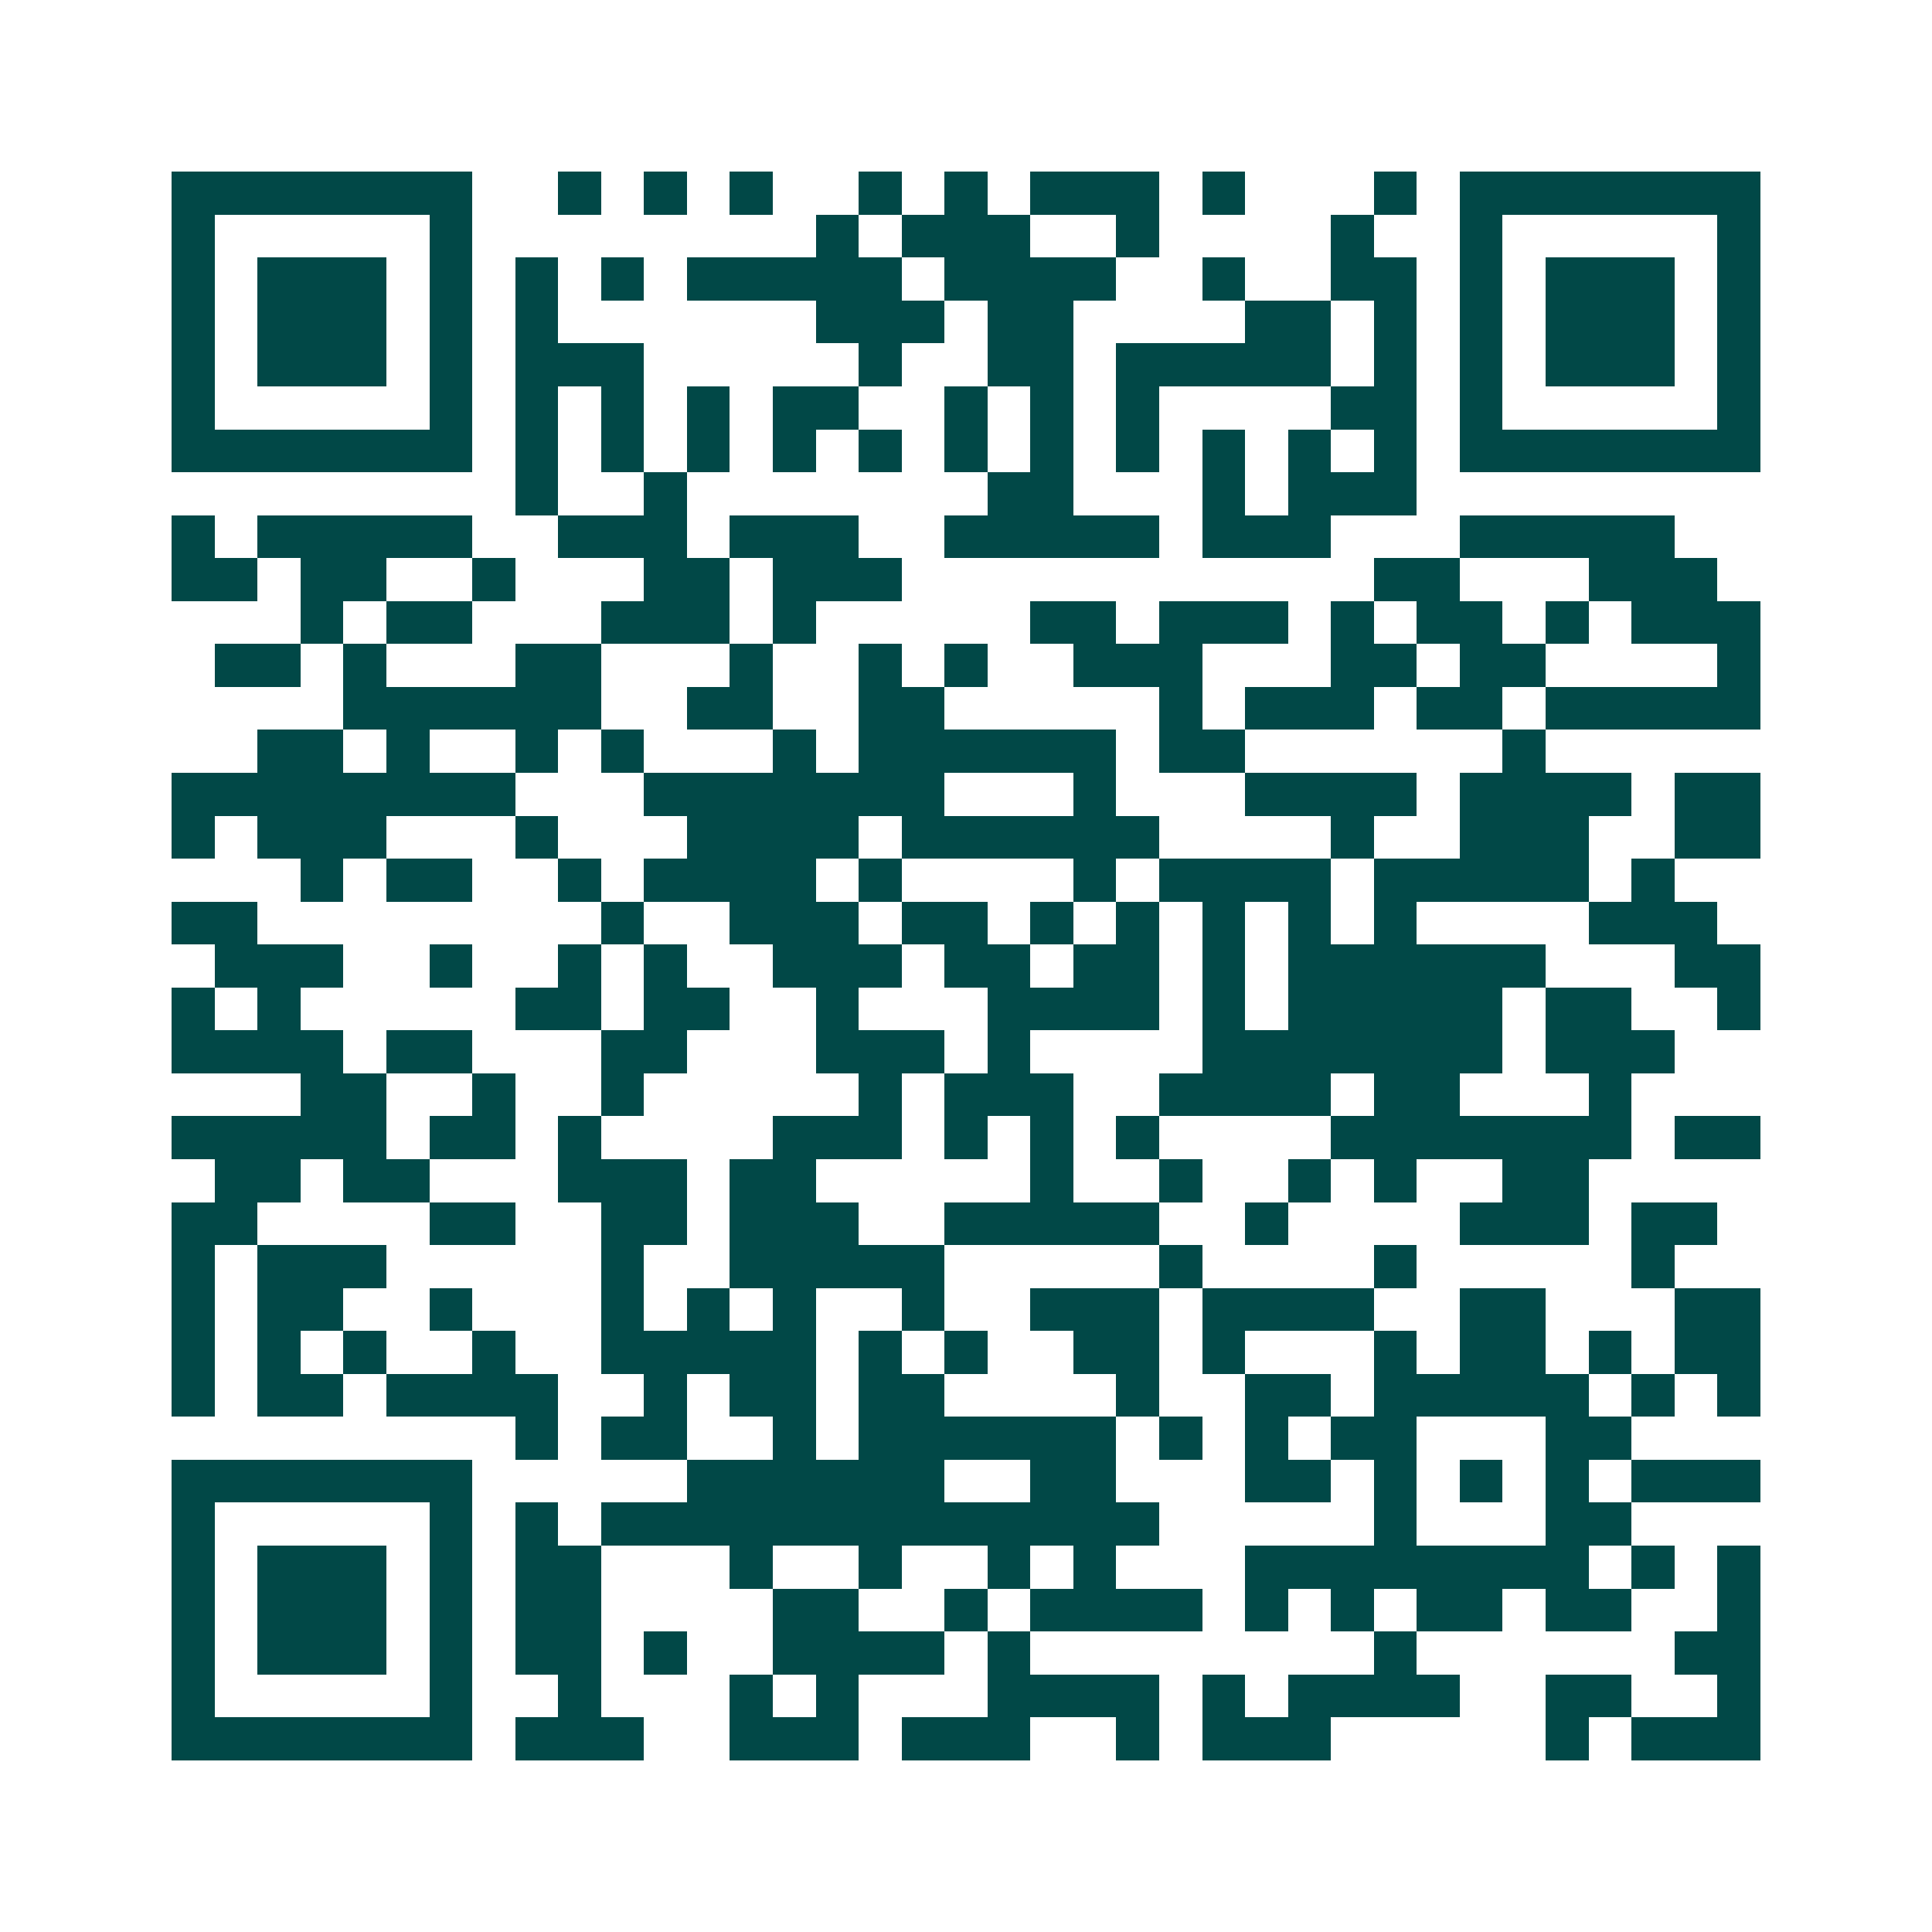 <svg xmlns="http://www.w3.org/2000/svg" width="200" height="200" viewBox="0 0 45 45" shape-rendering="crispEdges"><path fill="#ffffff" d="M0 0h45v45H0z"/><path stroke="#014847" d="M4 4.5h7m2 0h1m1 0h1m1 0h1m2 0h1m1 0h1m1 0h3m1 0h1m3 0h1m1 0h7M4 5.5h1m5 0h1m8 0h1m1 0h3m2 0h1m4 0h1m2 0h1m5 0h1M4 6.5h1m1 0h3m1 0h1m1 0h1m1 0h1m1 0h5m1 0h4m2 0h1m2 0h2m1 0h1m1 0h3m1 0h1M4 7.5h1m1 0h3m1 0h1m1 0h1m6 0h3m1 0h2m4 0h2m1 0h1m1 0h1m1 0h3m1 0h1M4 8.5h1m1 0h3m1 0h1m1 0h3m5 0h1m2 0h2m1 0h5m1 0h1m1 0h1m1 0h3m1 0h1M4 9.5h1m5 0h1m1 0h1m1 0h1m1 0h1m1 0h2m2 0h1m1 0h1m1 0h1m4 0h2m1 0h1m5 0h1M4 10.5h7m1 0h1m1 0h1m1 0h1m1 0h1m1 0h1m1 0h1m1 0h1m1 0h1m1 0h1m1 0h1m1 0h1m1 0h7M12 11.5h1m2 0h1m7 0h2m3 0h1m1 0h3M4 12.5h1m1 0h5m2 0h3m1 0h3m2 0h5m1 0h3m3 0h5M4 13.5h2m1 0h2m2 0h1m3 0h2m1 0h3m11 0h2m3 0h3M7 14.5h1m1 0h2m3 0h3m1 0h1m5 0h2m1 0h3m1 0h1m1 0h2m1 0h1m1 0h3M5 15.5h2m1 0h1m3 0h2m3 0h1m2 0h1m1 0h1m2 0h3m3 0h2m1 0h2m4 0h1M8 16.5h6m2 0h2m2 0h2m5 0h1m1 0h3m1 0h2m1 0h5M6 17.5h2m1 0h1m2 0h1m1 0h1m3 0h1m1 0h6m1 0h2m6 0h1M4 18.5h8m3 0h7m3 0h1m3 0h4m1 0h4m1 0h2M4 19.5h1m1 0h3m3 0h1m3 0h4m1 0h6m4 0h1m2 0h3m2 0h2M7 20.5h1m1 0h2m2 0h1m1 0h4m1 0h1m4 0h1m1 0h4m1 0h5m1 0h1M4 21.5h2m8 0h1m2 0h3m1 0h2m1 0h1m1 0h1m1 0h1m1 0h1m1 0h1m4 0h3M5 22.5h3m2 0h1m2 0h1m1 0h1m2 0h3m1 0h2m1 0h2m1 0h1m1 0h6m3 0h2M4 23.5h1m1 0h1m5 0h2m1 0h2m2 0h1m3 0h4m1 0h1m1 0h5m1 0h2m2 0h1M4 24.5h4m1 0h2m3 0h2m3 0h3m1 0h1m4 0h7m1 0h3M7 25.5h2m2 0h1m2 0h1m5 0h1m1 0h3m2 0h4m1 0h2m3 0h1M4 26.5h5m1 0h2m1 0h1m4 0h3m1 0h1m1 0h1m1 0h1m4 0h7m1 0h2M5 27.5h2m1 0h2m3 0h3m1 0h2m5 0h1m2 0h1m2 0h1m1 0h1m2 0h2M4 28.5h2m4 0h2m2 0h2m1 0h3m2 0h5m2 0h1m4 0h3m1 0h2M4 29.5h1m1 0h3m5 0h1m2 0h5m5 0h1m4 0h1m5 0h1M4 30.5h1m1 0h2m2 0h1m3 0h1m1 0h1m1 0h1m2 0h1m2 0h3m1 0h4m2 0h2m3 0h2M4 31.5h1m1 0h1m1 0h1m2 0h1m2 0h5m1 0h1m1 0h1m2 0h2m1 0h1m3 0h1m1 0h2m1 0h1m1 0h2M4 32.5h1m1 0h2m1 0h4m2 0h1m1 0h2m1 0h2m4 0h1m2 0h2m1 0h5m1 0h1m1 0h1M12 33.5h1m1 0h2m2 0h1m1 0h6m1 0h1m1 0h1m1 0h2m3 0h2M4 34.5h7m5 0h6m2 0h2m3 0h2m1 0h1m1 0h1m1 0h1m1 0h3M4 35.5h1m5 0h1m1 0h1m1 0h13m5 0h1m3 0h2M4 36.5h1m1 0h3m1 0h1m1 0h2m3 0h1m2 0h1m2 0h1m1 0h1m3 0h8m1 0h1m1 0h1M4 37.5h1m1 0h3m1 0h1m1 0h2m4 0h2m2 0h1m1 0h4m1 0h1m1 0h1m1 0h2m1 0h2m2 0h1M4 38.5h1m1 0h3m1 0h1m1 0h2m1 0h1m2 0h4m1 0h1m8 0h1m6 0h2M4 39.5h1m5 0h1m2 0h1m3 0h1m1 0h1m3 0h4m1 0h1m1 0h4m2 0h2m2 0h1M4 40.5h7m1 0h3m2 0h3m1 0h3m2 0h1m1 0h3m5 0h1m1 0h3"/></svg>
